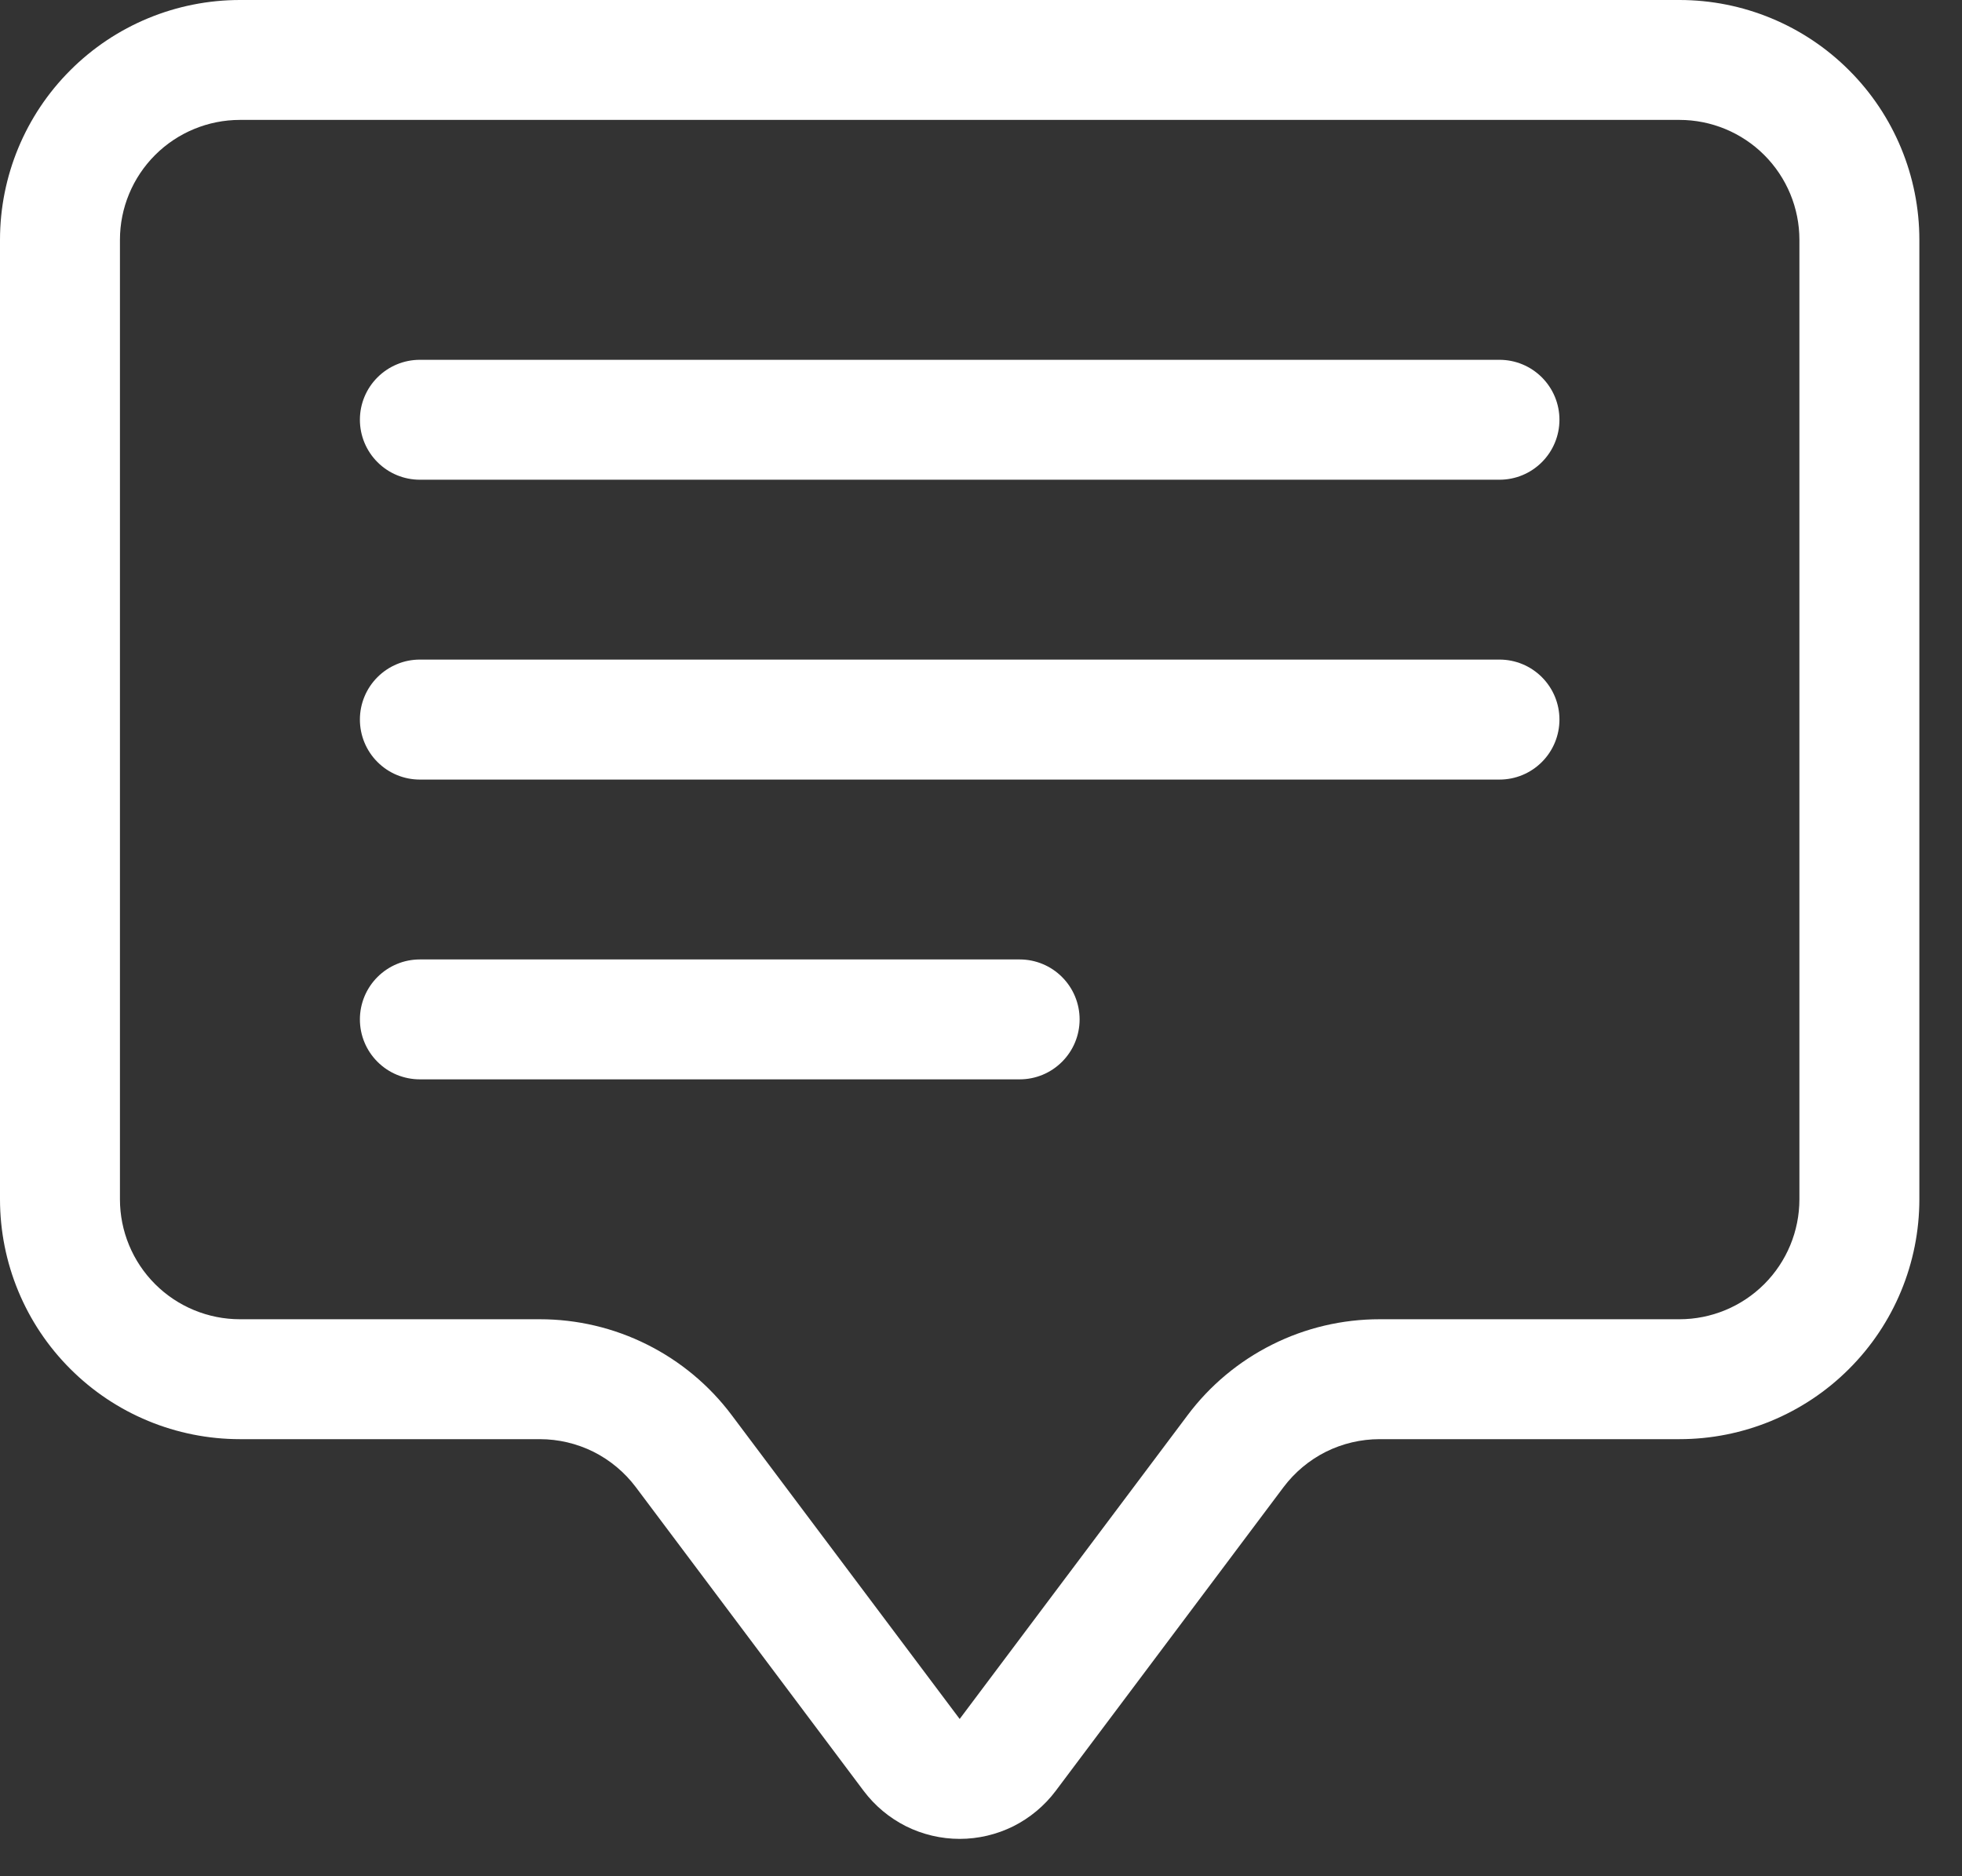 <svg xmlns="http://www.w3.org/2000/svg" xmlns:xlink="http://www.w3.org/1999/xlink" xmlns:serif="http://www.serif.com/" width="100%" height="100%" viewBox="0 0 23 22" xml:space="preserve" style="fill-rule:evenodd;clip-rule:evenodd;stroke-linejoin:round;stroke-miterlimit:2;"><rect x="0" y="0" width="23" height="22" fill="#333333" stroke="none"/><path d="M19.688,1.406c0.372,0 0.73,0.148 0.994,0.412c0.264,0.264 0.412,0.622 0.412,0.994l-0,11.25c-0,0.373 -0.148,0.731 -0.412,0.995c-0.264,0.264 -0.622,0.412 -0.994,0.412l-3.516,-0c-0.437,-0 -0.867,0.101 -1.258,0.297c-0.39,0.195 -0.73,0.478 -0.992,0.828l-2.672,3.562l-2.672,-3.562c-0.262,-0.35 -0.602,-0.633 -0.992,-0.828c-0.391,-0.196 -0.821,-0.297 -1.258,-0.297l-3.515,-0c-0.373,-0 -0.731,-0.148 -0.995,-0.412c-0.264,-0.264 -0.412,-0.622 -0.412,-0.995l0,-11.25c0,-0.372 0.148,-0.73 0.412,-0.994c0.264,-0.264 0.622,-0.412 0.995,-0.412l16.875,0Zm-16.875,-1.406c-0.746,-0 -1.462,0.296 -1.989,0.824c-0.528,0.527 -0.824,1.243 -0.824,1.988l0,11.25c0,0.746 0.296,1.462 0.824,1.989c0.527,0.528 1.243,0.824 1.989,0.824l3.515,-0c0.218,-0 0.434,0.051 0.629,0.148c0.195,0.098 0.365,0.24 0.496,0.414l2.672,3.563c0.131,0.174 0.301,0.316 0.496,0.414c0.195,0.097 0.411,0.148 0.629,0.148c0.218,0 0.434,-0.051 0.629,-0.148c0.195,-0.098 0.365,-0.24 0.496,-0.414l2.672,-3.563c0.131,-0.174 0.301,-0.316 0.496,-0.414c0.195,-0.097 0.411,-0.148 0.629,-0.148l3.516,-0c0.745,-0 1.461,-0.296 1.988,-0.824c0.528,-0.527 0.824,-1.243 0.824,-1.989l0,-11.25c0,-0.745 -0.296,-1.461 -0.824,-1.988c-0.527,-0.528 -1.243,-0.824 -1.988,-0.824l-16.875,-0Z" style="fill:#fff;fill-rule:nonzero;"></path><path d="M4.219,4.922c-0,-0.187 0.074,-0.365 0.206,-0.497c0.132,-0.132 0.31,-0.206 0.497,-0.206l12.656,-0c0.187,-0 0.365,0.074 0.497,0.206c0.132,0.132 0.206,0.31 0.206,0.497c0,0.186 -0.074,0.365 -0.206,0.497c-0.132,0.132 -0.31,0.206 -0.497,0.206l-12.656,-0c-0.187,-0 -0.365,-0.074 -0.497,-0.206c-0.132,-0.132 -0.206,-0.311 -0.206,-0.497Zm-0,3.515c-0,-0.186 0.074,-0.365 0.206,-0.497c0.132,-0.132 0.31,-0.206 0.497,-0.206l12.656,0c0.187,0 0.365,0.074 0.497,0.206c0.132,0.132 0.206,0.311 0.206,0.497c0,0.187 -0.074,0.366 -0.206,0.498c-0.132,0.132 -0.31,0.206 -0.497,0.206l-12.656,-0c-0.187,-0 -0.365,-0.074 -0.497,-0.206c-0.132,-0.132 -0.206,-0.311 -0.206,-0.498Zm-0,3.516c-0,-0.186 0.074,-0.365 0.206,-0.497c0.132,-0.132 0.31,-0.206 0.497,-0.206l7.031,-0c0.187,-0 0.365,0.074 0.497,0.206c0.132,0.132 0.206,0.311 0.206,0.497c0,0.187 -0.074,0.365 -0.206,0.497c-0.132,0.132 -0.31,0.206 -0.497,0.206l-7.031,0c-0.187,0 -0.365,-0.074 -0.497,-0.206c-0.132,-0.132 -0.206,-0.31 -0.206,-0.497Z" style="fill:#fff;fill-rule:nonzero;"></path></svg>